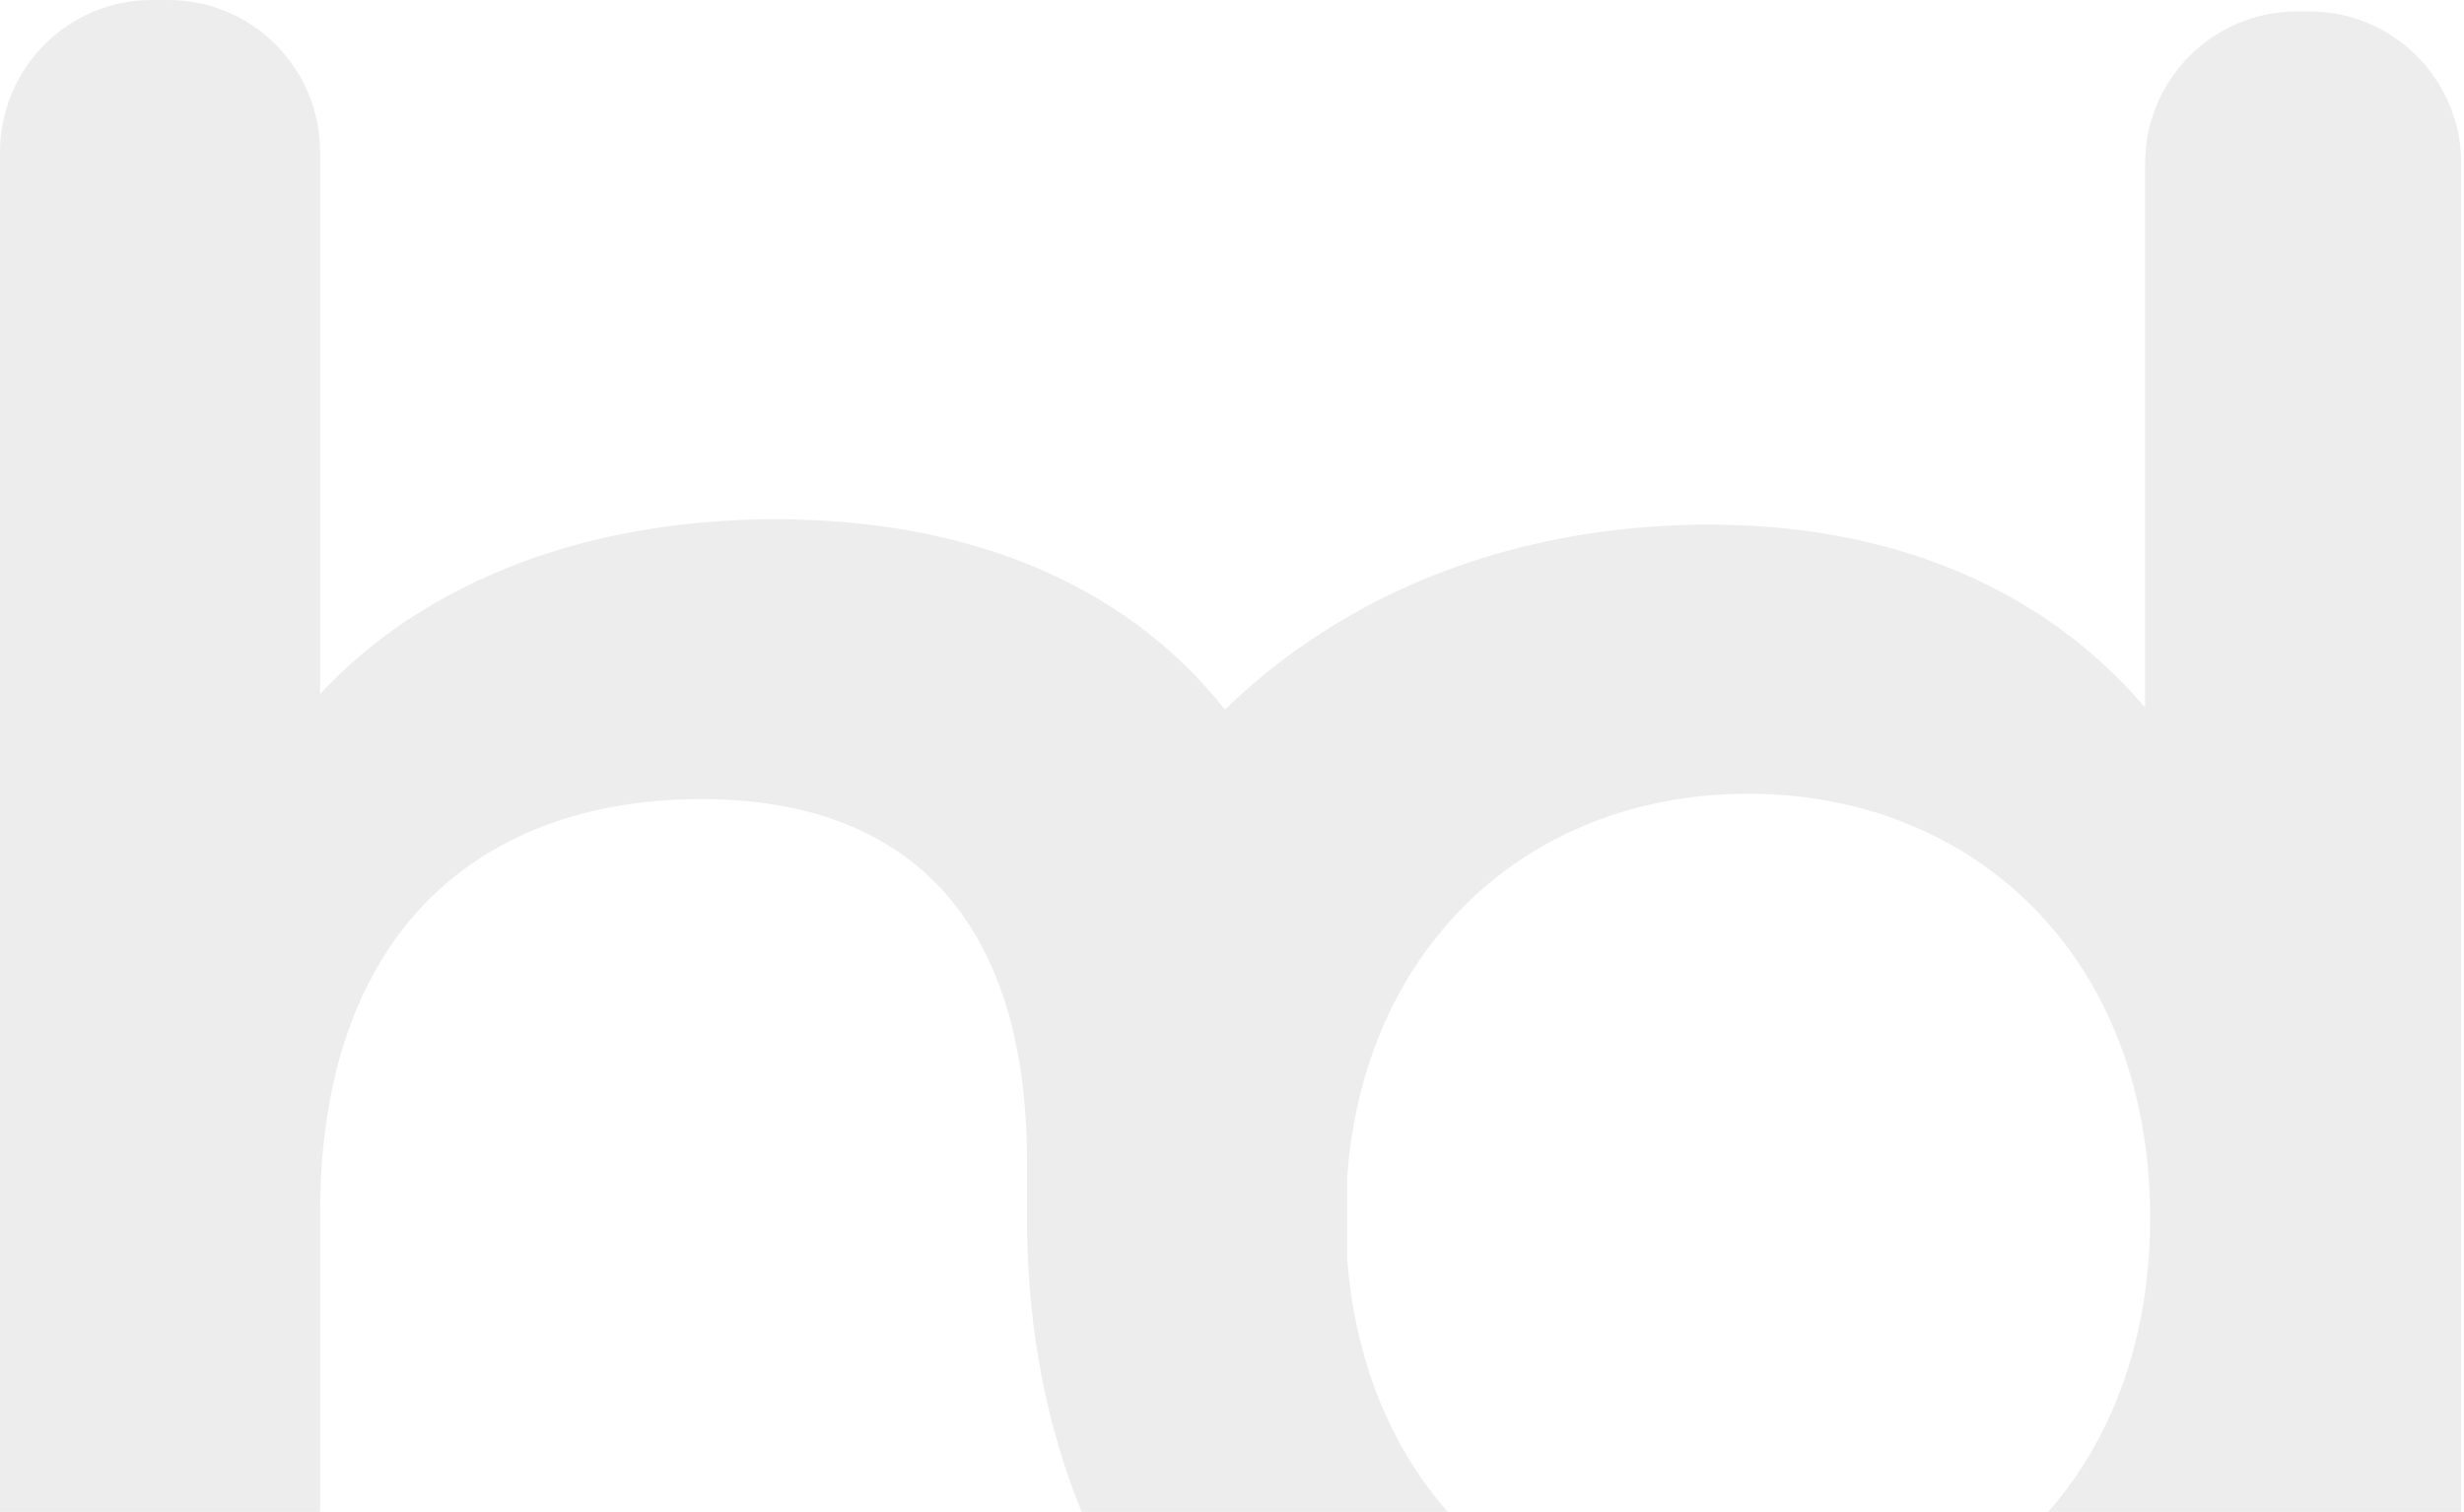 <svg width="634" height="389" viewBox="0 0 634 389" fill="none" xmlns="http://www.w3.org/2000/svg">
<path opacity="0.8" fill-rule="evenodd" clip-rule="evenodd" d="M551.938 182.016V42.226V42.127C551.938 20.475 569.409 2.944 590.987 2.944H594.246C615.825 2.944 633.296 20.475 633.296 42.127V389H527.021C543.442 370.289 553.242 344.435 553.242 313.303C553.242 246.679 508.358 204.225 449.751 204.225C415.526 204.225 385.929 218.747 367.285 244.127C355.681 259.859 348.314 279.746 346.619 302.968V323.671C348.412 347.809 356.3 368.382 368.719 384.409C369.933 385.984 371.19 387.515 372.489 389H278.313C269.471 367.31 264.528 342.724 264.251 315.756V313.238V310.719V298.847C264.251 236.016 233.253 205.598 180.546 205.598C160.989 205.598 143.517 209.589 128.98 217.536C99.905 233.367 82.368 264.962 82.368 312.06V389H0V39.184C0 17.532 17.471 0.001 39.049 0.001H43.319C64.897 0.001 82.368 17.532 82.368 39.184V178.549C88.92 171.485 96.319 165.238 104.468 159.775C105.479 159.089 106.522 158.434 107.565 157.813C132.598 141.983 164.216 133.61 199.679 133.61C247.79 133.61 288.86 149.309 315.197 182.572C321.945 175.998 329.246 170.045 337.101 164.78C365.557 145.515 400.826 134.983 439.973 134.983C484.889 134.983 524.59 150.029 551.938 182.016Z" fill="#E8E8E8"/>
</svg>
